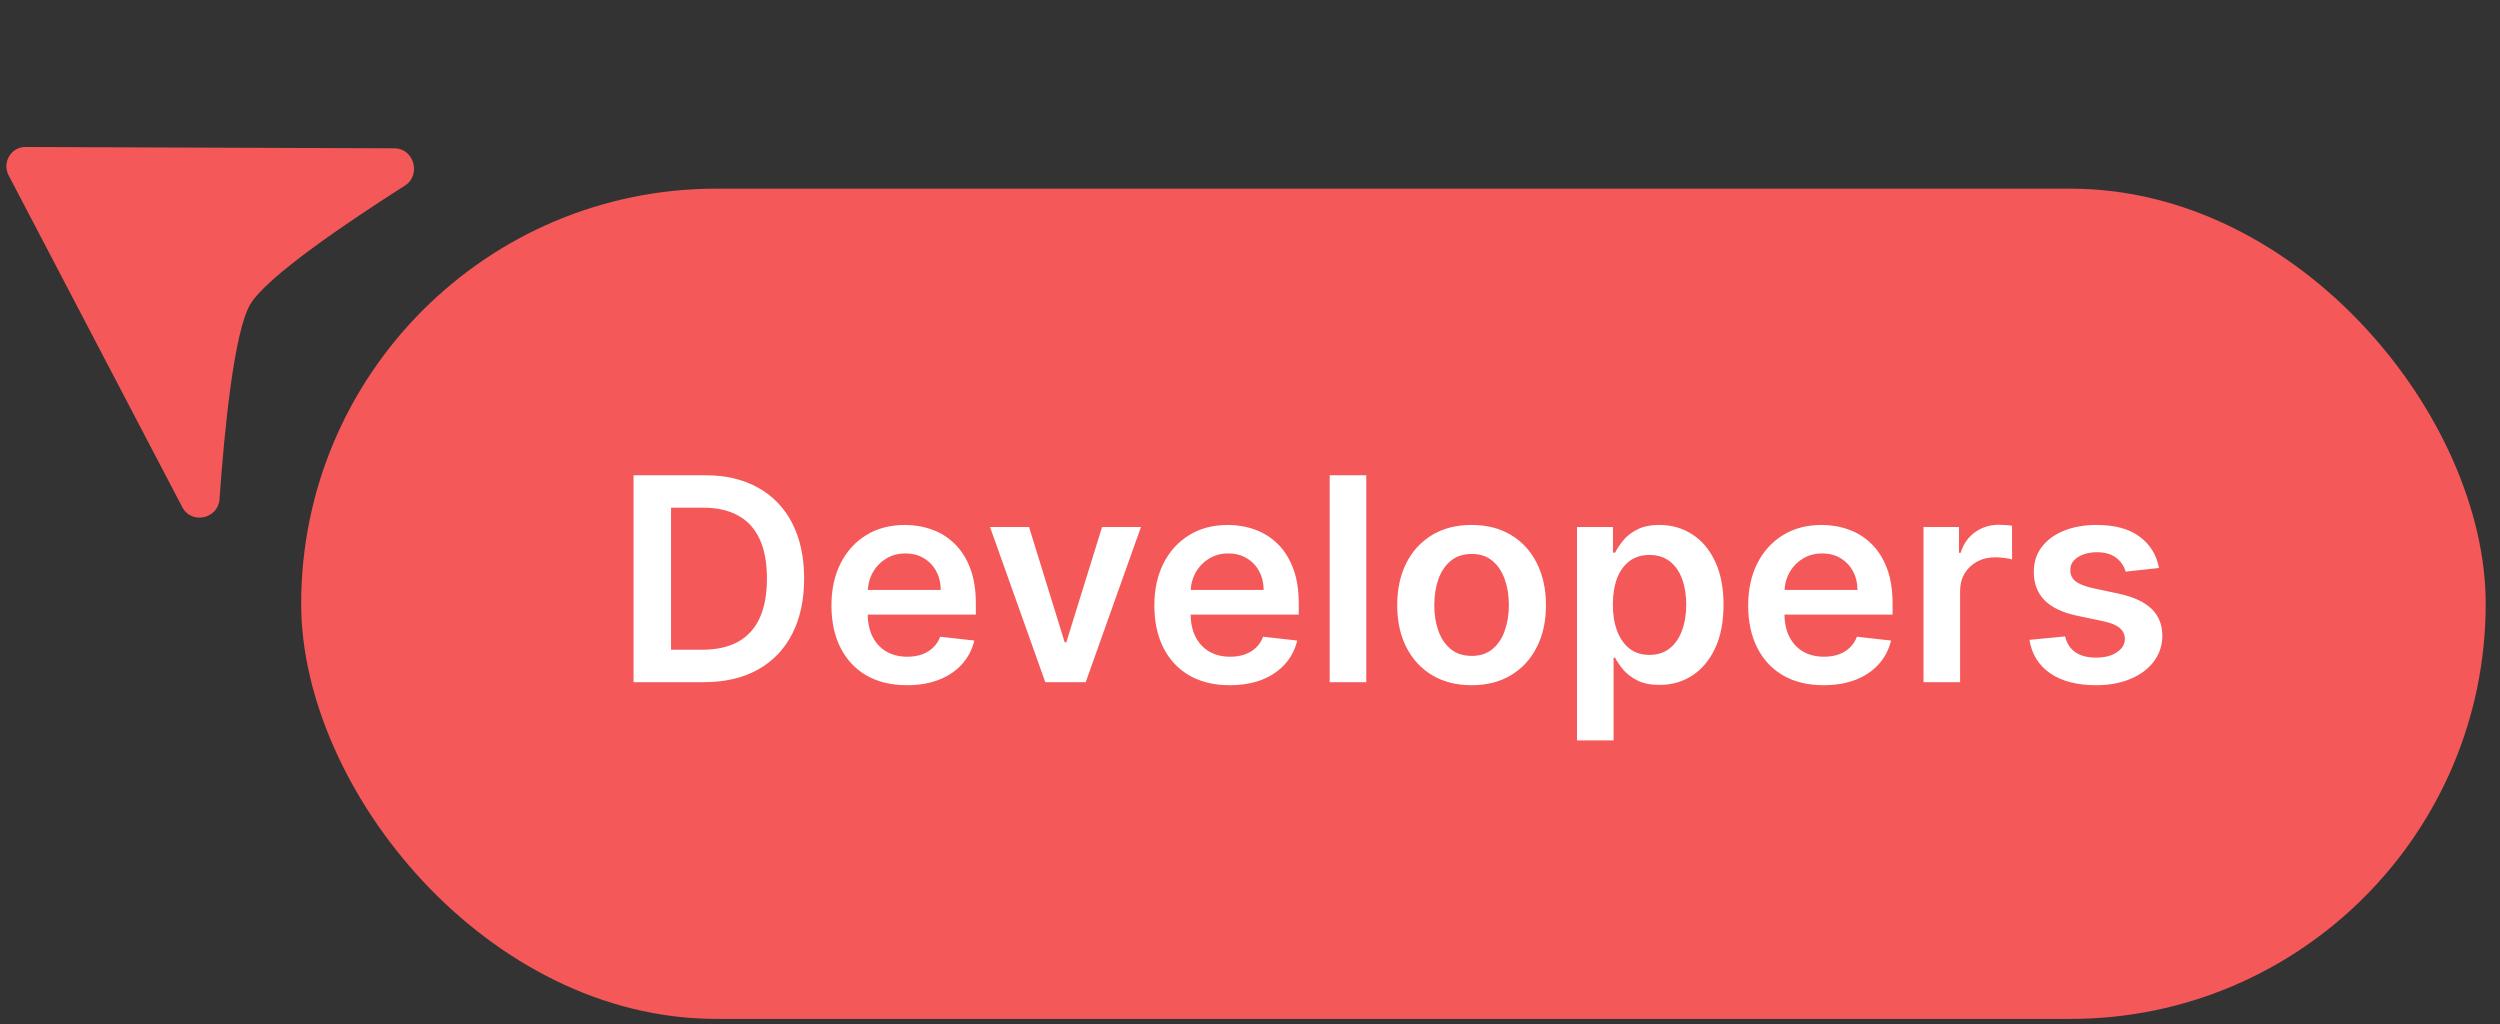 <svg width="166" height="68" viewBox="0 0 166 68" fill="none" xmlns="http://www.w3.org/2000/svg">
<rect x="0" y="0" width="166" height="68" fill="#333333" stroke="none"/>
<rect x="19.998" y="12.527" width="145.052" height="55.128" rx="27.564" fill="#F55858"/>
<path d="M46.724 45.297H42.067V31.556H46.818C48.182 31.556 49.354 31.831 50.334 32.381C51.318 32.927 52.074 33.712 52.601 34.736C53.129 35.76 53.393 36.986 53.393 38.413C53.393 39.844 53.127 41.074 52.595 42.103C52.067 43.132 51.304 43.921 50.307 44.472C49.314 45.022 48.119 45.297 46.724 45.297ZM44.557 43.143H46.603C47.56 43.143 48.359 42.969 48.998 42.62C49.638 42.266 50.119 41.741 50.441 41.043C50.763 40.341 50.924 39.464 50.924 38.413C50.924 37.362 50.763 36.489 50.441 35.796C50.119 35.098 49.642 34.577 49.012 34.233C48.386 33.884 47.607 33.709 46.677 33.709H44.557V43.143ZM60.213 45.498C59.18 45.498 58.288 45.283 57.536 44.854C56.789 44.42 56.215 43.807 55.812 43.016C55.409 42.219 55.208 41.282 55.208 40.204C55.208 39.144 55.409 38.214 55.812 37.413C56.219 36.608 56.787 35.982 57.516 35.534C58.245 35.083 59.102 34.857 60.086 34.857C60.721 34.857 61.321 34.96 61.884 35.165C62.452 35.367 62.953 35.68 63.387 36.105C63.825 36.53 64.17 37.071 64.42 37.728C64.671 38.382 64.796 39.16 64.796 40.063V40.808H56.349V39.171H62.468C62.463 38.706 62.363 38.292 62.166 37.93C61.969 37.563 61.694 37.274 61.341 37.064C60.992 36.854 60.585 36.749 60.12 36.749C59.623 36.749 59.187 36.87 58.811 37.111C58.435 37.348 58.142 37.661 57.932 38.05C57.726 38.435 57.621 38.858 57.617 39.319V40.748C57.617 41.347 57.726 41.862 57.946 42.291C58.165 42.716 58.471 43.042 58.865 43.271C59.258 43.494 59.719 43.606 60.247 43.606C60.6 43.606 60.92 43.557 61.206 43.458C61.493 43.356 61.741 43.206 61.951 43.009C62.161 42.812 62.32 42.568 62.428 42.278L64.695 42.532C64.552 43.132 64.279 43.655 63.877 44.103C63.479 44.545 62.969 44.89 62.347 45.136C61.725 45.377 61.014 45.498 60.213 45.498ZM75.761 34.991L72.091 45.297H69.407L65.737 34.991H68.327L70.695 42.647H70.803L73.178 34.991H75.761ZM81.654 45.498C80.621 45.498 79.728 45.283 78.977 44.854C78.23 44.42 77.655 43.807 77.252 43.016C76.85 42.219 76.649 41.282 76.649 40.204C76.649 39.144 76.85 38.214 77.252 37.413C77.659 36.608 78.228 35.982 78.957 35.534C79.686 35.083 80.542 34.857 81.526 34.857C82.162 34.857 82.761 34.96 83.325 35.165C83.893 35.367 84.394 35.68 84.828 36.105C85.266 36.53 85.61 37.071 85.861 37.728C86.111 38.382 86.237 39.16 86.237 40.063V40.808H77.789V39.171H83.908C83.904 38.706 83.803 38.292 83.606 37.93C83.41 37.563 83.135 37.274 82.781 37.064C82.432 36.854 82.025 36.749 81.56 36.749C81.064 36.749 80.627 36.87 80.252 37.111C79.876 37.348 79.583 37.661 79.373 38.05C79.167 38.435 79.062 38.858 79.057 39.319V40.748C79.057 41.347 79.167 41.862 79.386 42.291C79.605 42.716 79.912 43.042 80.305 43.271C80.699 43.494 81.16 43.606 81.688 43.606C82.041 43.606 82.361 43.557 82.647 43.458C82.933 43.356 83.181 43.206 83.392 43.009C83.602 42.812 83.761 42.568 83.868 42.278L86.136 42.532C85.993 43.132 85.72 43.655 85.317 44.103C84.919 44.545 84.409 44.89 83.788 45.136C83.166 45.377 82.455 45.498 81.654 45.498ZM90.72 31.556V45.297H88.291V31.556H90.72ZM97.713 45.498C96.707 45.498 95.835 45.277 95.097 44.834C94.359 44.391 93.786 43.772 93.379 42.975C92.976 42.179 92.775 41.249 92.775 40.184C92.775 39.12 92.976 38.187 93.379 37.386C93.786 36.586 94.359 35.964 95.097 35.521C95.835 35.078 96.707 34.857 97.713 34.857C98.72 34.857 99.592 35.078 100.33 35.521C101.068 35.964 101.638 36.586 102.041 37.386C102.448 38.187 102.652 39.12 102.652 40.184C102.652 41.249 102.448 42.179 102.041 42.975C101.638 43.772 101.068 44.391 100.33 44.834C99.592 45.277 98.72 45.498 97.713 45.498ZM97.727 43.552C98.272 43.552 98.729 43.403 99.096 43.103C99.462 42.799 99.735 42.392 99.914 41.882C100.097 41.372 100.189 40.804 100.189 40.178C100.189 39.547 100.097 38.976 99.914 38.467C99.735 37.952 99.462 37.543 99.096 37.239C98.729 36.934 98.272 36.782 97.727 36.782C97.168 36.782 96.702 36.934 96.331 37.239C95.964 37.543 95.689 37.952 95.506 38.467C95.327 38.976 95.237 39.547 95.237 40.178C95.237 40.804 95.327 41.372 95.506 41.882C95.689 42.392 95.964 42.799 96.331 43.103C96.702 43.403 97.168 43.552 97.727 43.552ZM104.713 49.162V34.991H107.102V36.695H107.243C107.368 36.445 107.545 36.178 107.773 35.897C108.001 35.611 108.309 35.367 108.699 35.165C109.088 34.96 109.584 34.857 110.188 34.857C110.984 34.857 111.702 35.06 112.342 35.467C112.986 35.87 113.496 36.467 113.872 37.259C114.252 38.046 114.442 39.012 114.442 40.157C114.442 41.289 114.256 42.251 113.885 43.042C113.514 43.834 113.008 44.438 112.369 44.854C111.729 45.27 111.004 45.478 110.195 45.478C109.604 45.478 109.115 45.38 108.725 45.183C108.336 44.986 108.023 44.749 107.786 44.472C107.553 44.19 107.372 43.924 107.243 43.673H107.142V49.162H104.713ZM107.095 40.144C107.095 40.81 107.189 41.394 107.377 41.895C107.569 42.396 107.844 42.788 108.202 43.069C108.564 43.347 109.003 43.485 109.517 43.485C110.054 43.485 110.503 43.342 110.866 43.056C111.228 42.765 111.501 42.369 111.684 41.868C111.872 41.363 111.966 40.788 111.966 40.144C111.966 39.504 111.874 38.936 111.691 38.44C111.508 37.943 111.235 37.554 110.872 37.272C110.51 36.99 110.058 36.849 109.517 36.849C108.998 36.849 108.558 36.986 108.195 37.259C107.833 37.532 107.558 37.914 107.37 38.406C107.187 38.898 107.095 39.477 107.095 40.144ZM121.084 45.498C120.051 45.498 119.159 45.283 118.407 44.854C117.66 44.42 117.086 43.807 116.683 43.016C116.28 42.219 116.079 41.282 116.079 40.204C116.079 39.144 116.28 38.214 116.683 37.413C117.09 36.608 117.658 35.982 118.387 35.534C119.116 35.083 119.973 34.857 120.957 34.857C121.592 34.857 122.192 34.96 122.755 35.165C123.323 35.367 123.824 35.68 124.258 36.105C124.696 36.53 125.041 37.071 125.291 37.728C125.542 38.382 125.667 39.16 125.667 40.063V40.808H117.22V39.171H123.339C123.334 38.706 123.234 38.292 123.037 37.93C122.84 37.563 122.565 37.274 122.212 37.064C121.863 36.854 121.456 36.749 120.991 36.749C120.494 36.749 120.058 36.87 119.682 37.111C119.306 37.348 119.013 37.661 118.803 38.05C118.597 38.435 118.492 38.858 118.488 39.319V40.748C118.488 41.347 118.597 41.862 118.817 42.291C119.036 42.716 119.342 43.042 119.736 43.271C120.129 43.494 120.59 43.606 121.118 43.606C121.471 43.606 121.791 43.557 122.077 43.458C122.364 43.356 122.612 43.206 122.822 43.009C123.032 42.812 123.191 42.568 123.299 42.278L125.566 42.532C125.423 43.132 125.15 43.655 124.748 44.103C124.35 44.545 123.84 44.89 123.218 45.136C122.596 45.377 121.885 45.498 121.084 45.498ZM127.722 45.297V34.991H130.077V36.709H130.184C130.372 36.114 130.694 35.655 131.151 35.333C131.611 35.007 132.137 34.843 132.727 34.843C132.861 34.843 133.011 34.85 133.177 34.864C133.347 34.872 133.488 34.888 133.6 34.91V37.145C133.497 37.109 133.333 37.078 133.11 37.051C132.891 37.02 132.678 37.004 132.472 37.004C132.029 37.004 131.631 37.1 131.278 37.292C130.929 37.48 130.654 37.742 130.453 38.077C130.251 38.413 130.151 38.8 130.151 39.238V45.297H127.722ZM143.359 37.715L141.144 37.957C141.082 37.733 140.972 37.523 140.816 37.326C140.664 37.129 140.458 36.97 140.198 36.849C139.939 36.729 139.621 36.668 139.246 36.668C138.74 36.668 138.315 36.778 137.971 36.997C137.631 37.216 137.463 37.5 137.468 37.849C137.463 38.149 137.573 38.393 137.796 38.581C138.024 38.768 138.4 38.923 138.924 39.044L140.681 39.419C141.657 39.63 142.381 39.963 142.855 40.419C143.334 40.875 143.576 41.472 143.58 42.211C143.576 42.859 143.385 43.432 143.01 43.928C142.638 44.42 142.122 44.805 141.46 45.082C140.798 45.359 140.037 45.498 139.179 45.498C137.917 45.498 136.902 45.234 136.132 44.706C135.363 44.174 134.905 43.434 134.757 42.486L137.125 42.257C137.233 42.723 137.461 43.074 137.81 43.311C138.159 43.548 138.613 43.666 139.172 43.666C139.749 43.666 140.212 43.548 140.561 43.311C140.914 43.074 141.091 42.781 141.091 42.432C141.091 42.137 140.977 41.893 140.749 41.7C140.525 41.508 140.176 41.361 139.702 41.258L137.944 40.889C136.955 40.683 136.224 40.336 135.75 39.849C135.276 39.357 135.041 38.735 135.045 37.983C135.041 37.348 135.213 36.798 135.562 36.333C135.915 35.863 136.405 35.501 137.031 35.246C137.662 34.986 138.389 34.857 139.212 34.857C140.42 34.857 141.37 35.114 142.064 35.628C142.761 36.143 143.193 36.838 143.359 37.715Z" fill="white"/>
<path d="M0.574 11.646C0.125 10.786 0.733 9.756 1.691 9.76L26.196 9.848C27.49 9.852 27.986 11.624 26.893 12.319C23.064 14.755 17.698 18.382 16.617 20.209C15.538 22.035 14.899 28.563 14.575 33.149C14.481 34.458 12.712 34.84 12.104 33.677L0.574 11.646Z" fill="#F55858"/>
</svg>
